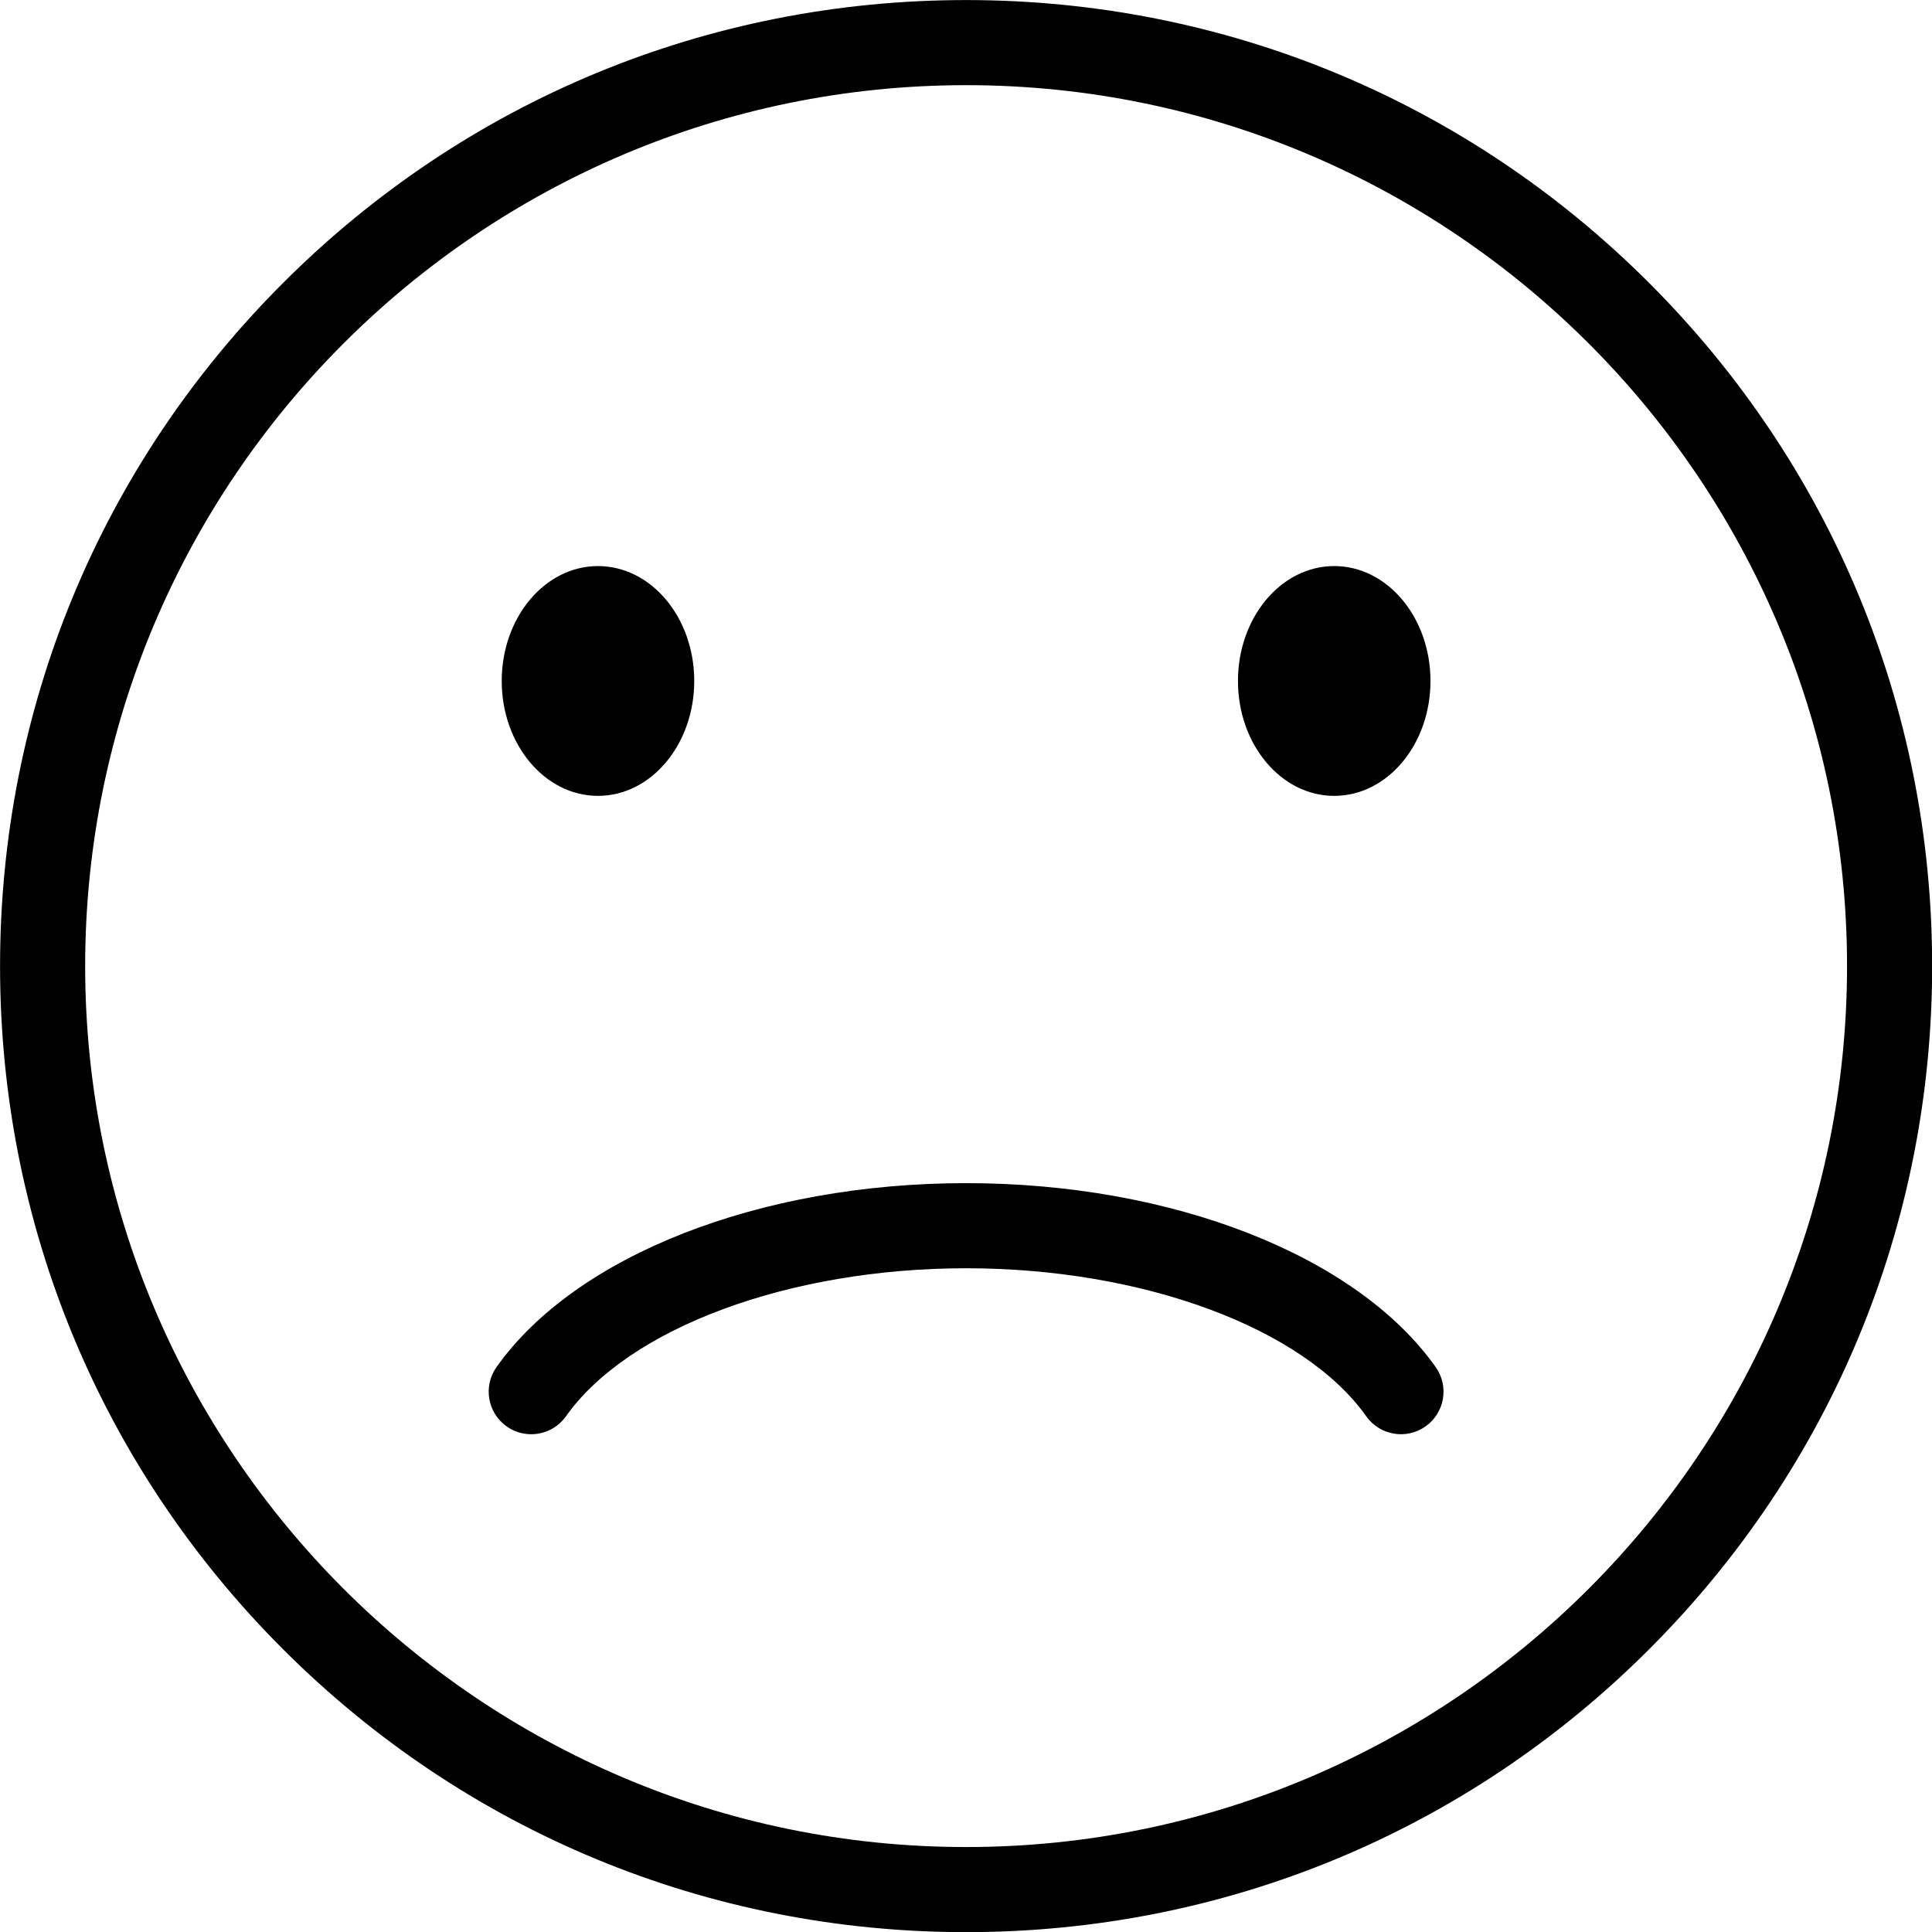 <?xml version="1.0" encoding="UTF-8"?><svg xmlns="http://www.w3.org/2000/svg" xmlns:xlink="http://www.w3.org/1999/xlink" height="946.9" preserveAspectRatio="xMidYMid meet" version="1.0" viewBox="26.5 26.5 946.9 946.9" width="946.9" zoomAndPan="magnify"><g id="change1_1"><path d="M 303.887 720.641 C 334.664 677.246 413.477 648.09 500 648.09 C 586.527 648.09 665.34 677.246 696.113 720.641 C 702.781 730.039 715.801 732.25 725.195 725.59 C 734.594 718.926 736.805 705.902 730.141 696.508 C 691.309 641.754 600.973 606.375 500 606.375 C 399.027 606.375 308.691 641.754 269.859 696.508 C 263.195 705.906 265.41 718.926 274.805 725.59 C 278.469 728.188 282.68 729.434 286.852 729.434 C 293.387 729.434 299.82 726.375 303.887 720.641 Z M 680.422 303.938 C 654.363 303.938 633.242 329.148 633.242 360.254 C 633.242 391.355 654.363 416.57 680.422 416.57 C 706.477 416.57 727.598 391.355 727.598 360.254 C 727.598 329.148 706.477 303.938 680.422 303.938 Z M 319.578 303.938 C 293.523 303.938 272.402 329.148 272.402 360.254 C 272.402 391.355 293.523 416.57 319.578 416.57 C 345.637 416.57 366.758 391.355 366.758 360.254 C 366.758 329.148 345.637 303.938 319.578 303.938 Z M 500 68.242 C 261.93 68.242 68.242 261.93 68.242 500 C 68.242 738.07 261.93 931.758 500 931.758 C 738.07 931.758 931.758 738.07 931.758 500 C 931.758 261.93 738.07 68.242 500 68.242 Z M 500 973.473 C 373.531 973.473 254.633 924.223 165.203 834.797 C 75.777 745.367 26.527 626.469 26.527 500 C 26.527 373.531 75.777 254.633 165.203 165.203 C 254.633 75.777 373.531 26.527 500 26.527 C 626.469 26.527 745.367 75.777 834.797 165.203 C 924.223 254.633 973.473 373.531 973.473 500 C 973.473 626.469 924.223 745.367 834.797 834.797 C 745.367 924.223 626.469 973.473 500 973.473" fill="inherit"/></g></svg>